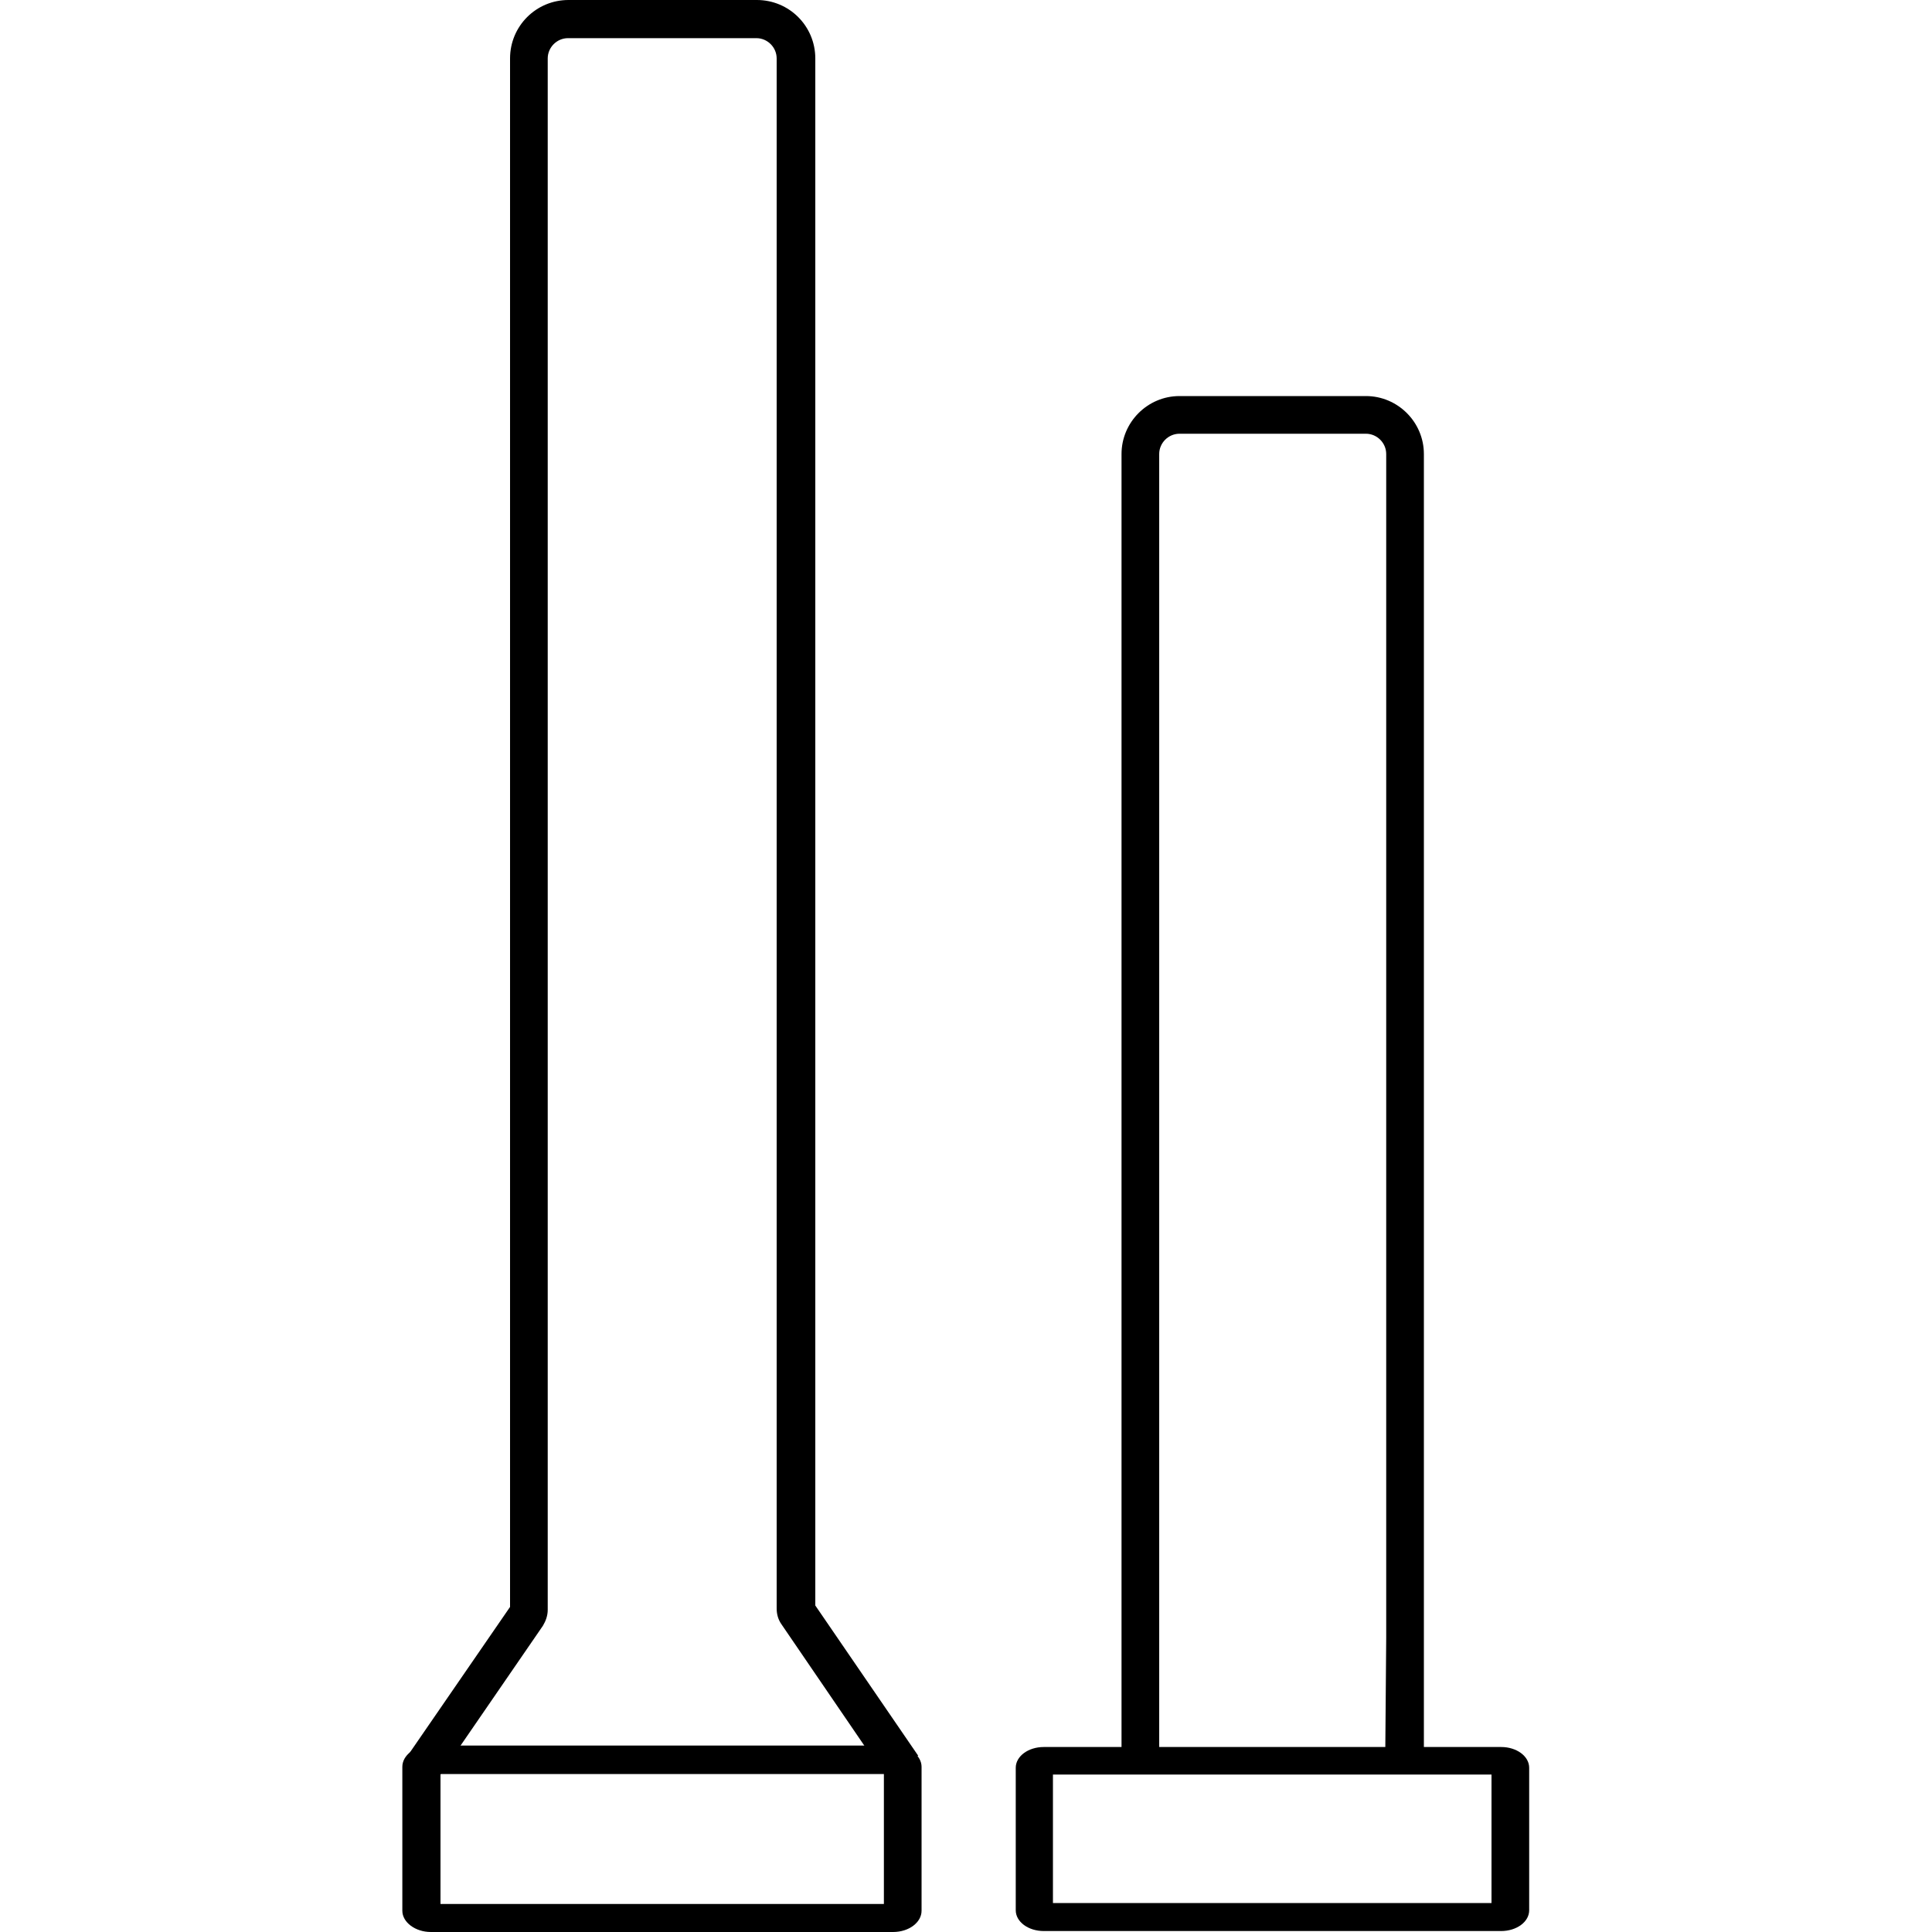 <?xml version="1.0" encoding="UTF-8"?>
<svg id="Layer_7" data-name="Layer 7" xmlns="http://www.w3.org/2000/svg" viewBox="0 0 40 40">
  <g>
    <path d="M18.49,40H8.92c-.32,0-.59-.2-.59-.44v-2.98c0-.24,.26-.44,.59-.44h9.57c.32,0,.59,.2,.59,.44v2.98c0,.24-.26,.44-.59,.44Zm-9.37-.58h9.18v-2.69H9.12v2.69Z"/>
    <path d="M18.29,36.72l-2.11-3.09c-.07-.1-.1-.21-.1-.33V1.21c0-.23-.19-.42-.42-.42h-3.9c-.23,0-.42,.19-.42,.42V33.33c0,.12-.04,.23-.1,.33l-2.11,3.07-.69-.38,2.12-3.08V1.21c0-.67,.54-1.21,1.21-1.21h3.9c.67,0,1.21,.54,1.21,1.21V33.24l2.13,3.11-.7,.37Z"/>
  </g>
  <g>
    <path d="M31.08,39.98h-9.47c-.32,0-.58-.19-.58-.43v-2.95c0-.24,.26-.43,.58-.43h9.47c.32,0,.58,.19,.58,.43v2.95c0,.24-.26,.43-.58,.43Zm-9.28-.58h9.08v-2.66h-9.08v2.66Z"/>
    <path d="M23.22,36.32V9.4c0-.66,.54-1.2,1.2-1.2h3.86c.66,0,1.2,.54,1.2,1.2v26.96s-.8,0-.8,0l.02-2.45c0-.18,0-.4,0-.52V9.4c0-.23-.19-.42-.42-.42h-3.86c-.23,0-.42,.19-.42,.42v26.93"/>
  </g>
</svg>